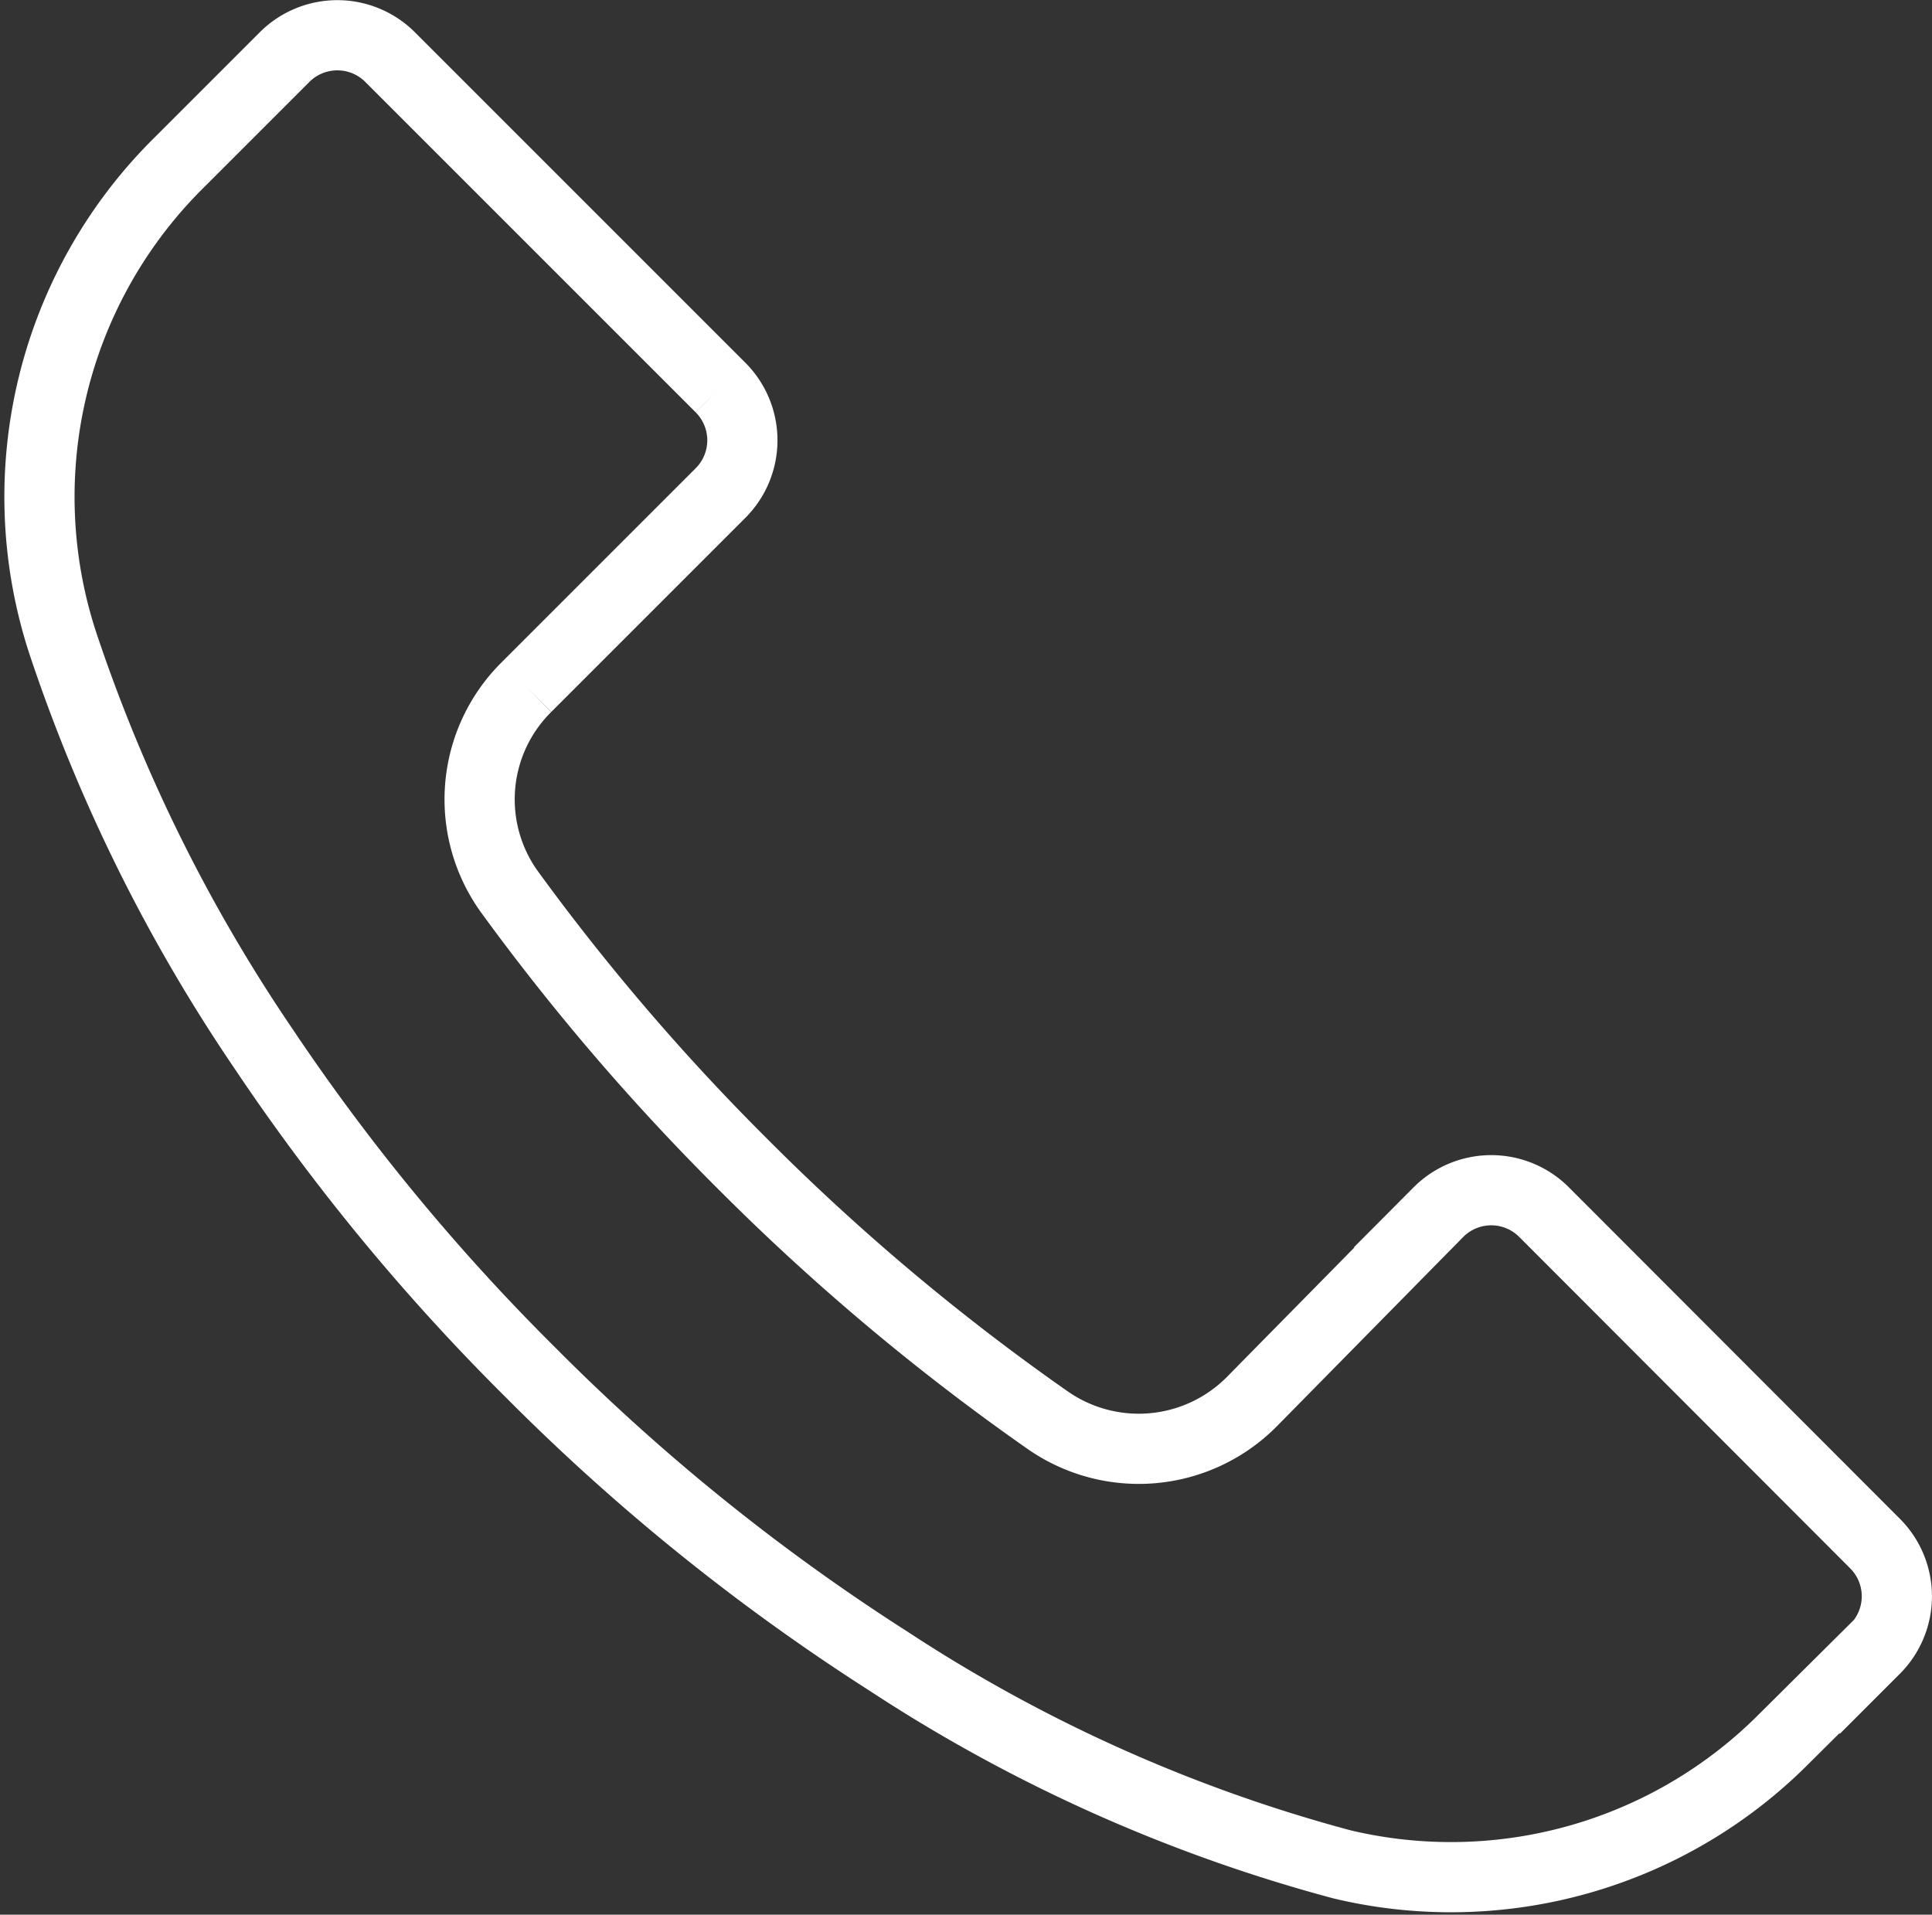 <svg xmlns="http://www.w3.org/2000/svg" width="57.799" height="57.281" viewBox="0 0 57.799 57.281"><rect x="0" y="0" width="57.799" height="57.281" fill="#333333" stroke="none"/><path d="M-560-241.523l-.007.007v-.018l-2.672,2.654a14.061,14.061,0,0,1-13.27,3.8,46.722,46.722,0,0,1-13.569-6.081,62.69,62.69,0,0,1-10.7-8.63,63.176,63.176,0,0,1-8-9.7,49.21,49.21,0,0,1-6.011-12.163,14.061,14.061,0,0,1,3.515-14.36l3.129-3.129a2.232,2.232,0,0,1,3.157-.007l.007.007,9.878,9.878a2.232,2.232,0,0,1,.007,3.157l-.007.007-5.8,5.8a4.728,4.728,0,0,0-.492,6.152,67.837,67.837,0,0,0,6.943,8.1,67.417,67.417,0,0,0,9.14,7.681,4.763,4.763,0,0,0,6.081-.527l5.607-5.695a2.232,2.232,0,0,1,3.157-.007l.007.007,9.9,9.913A2.232,2.232,0,0,1-560-241.523Z" transform="translate(616.095 290.855)" fill="none" stroke="#fff" stroke-miterlimit="10" stroke-width="2.1"/></svg>